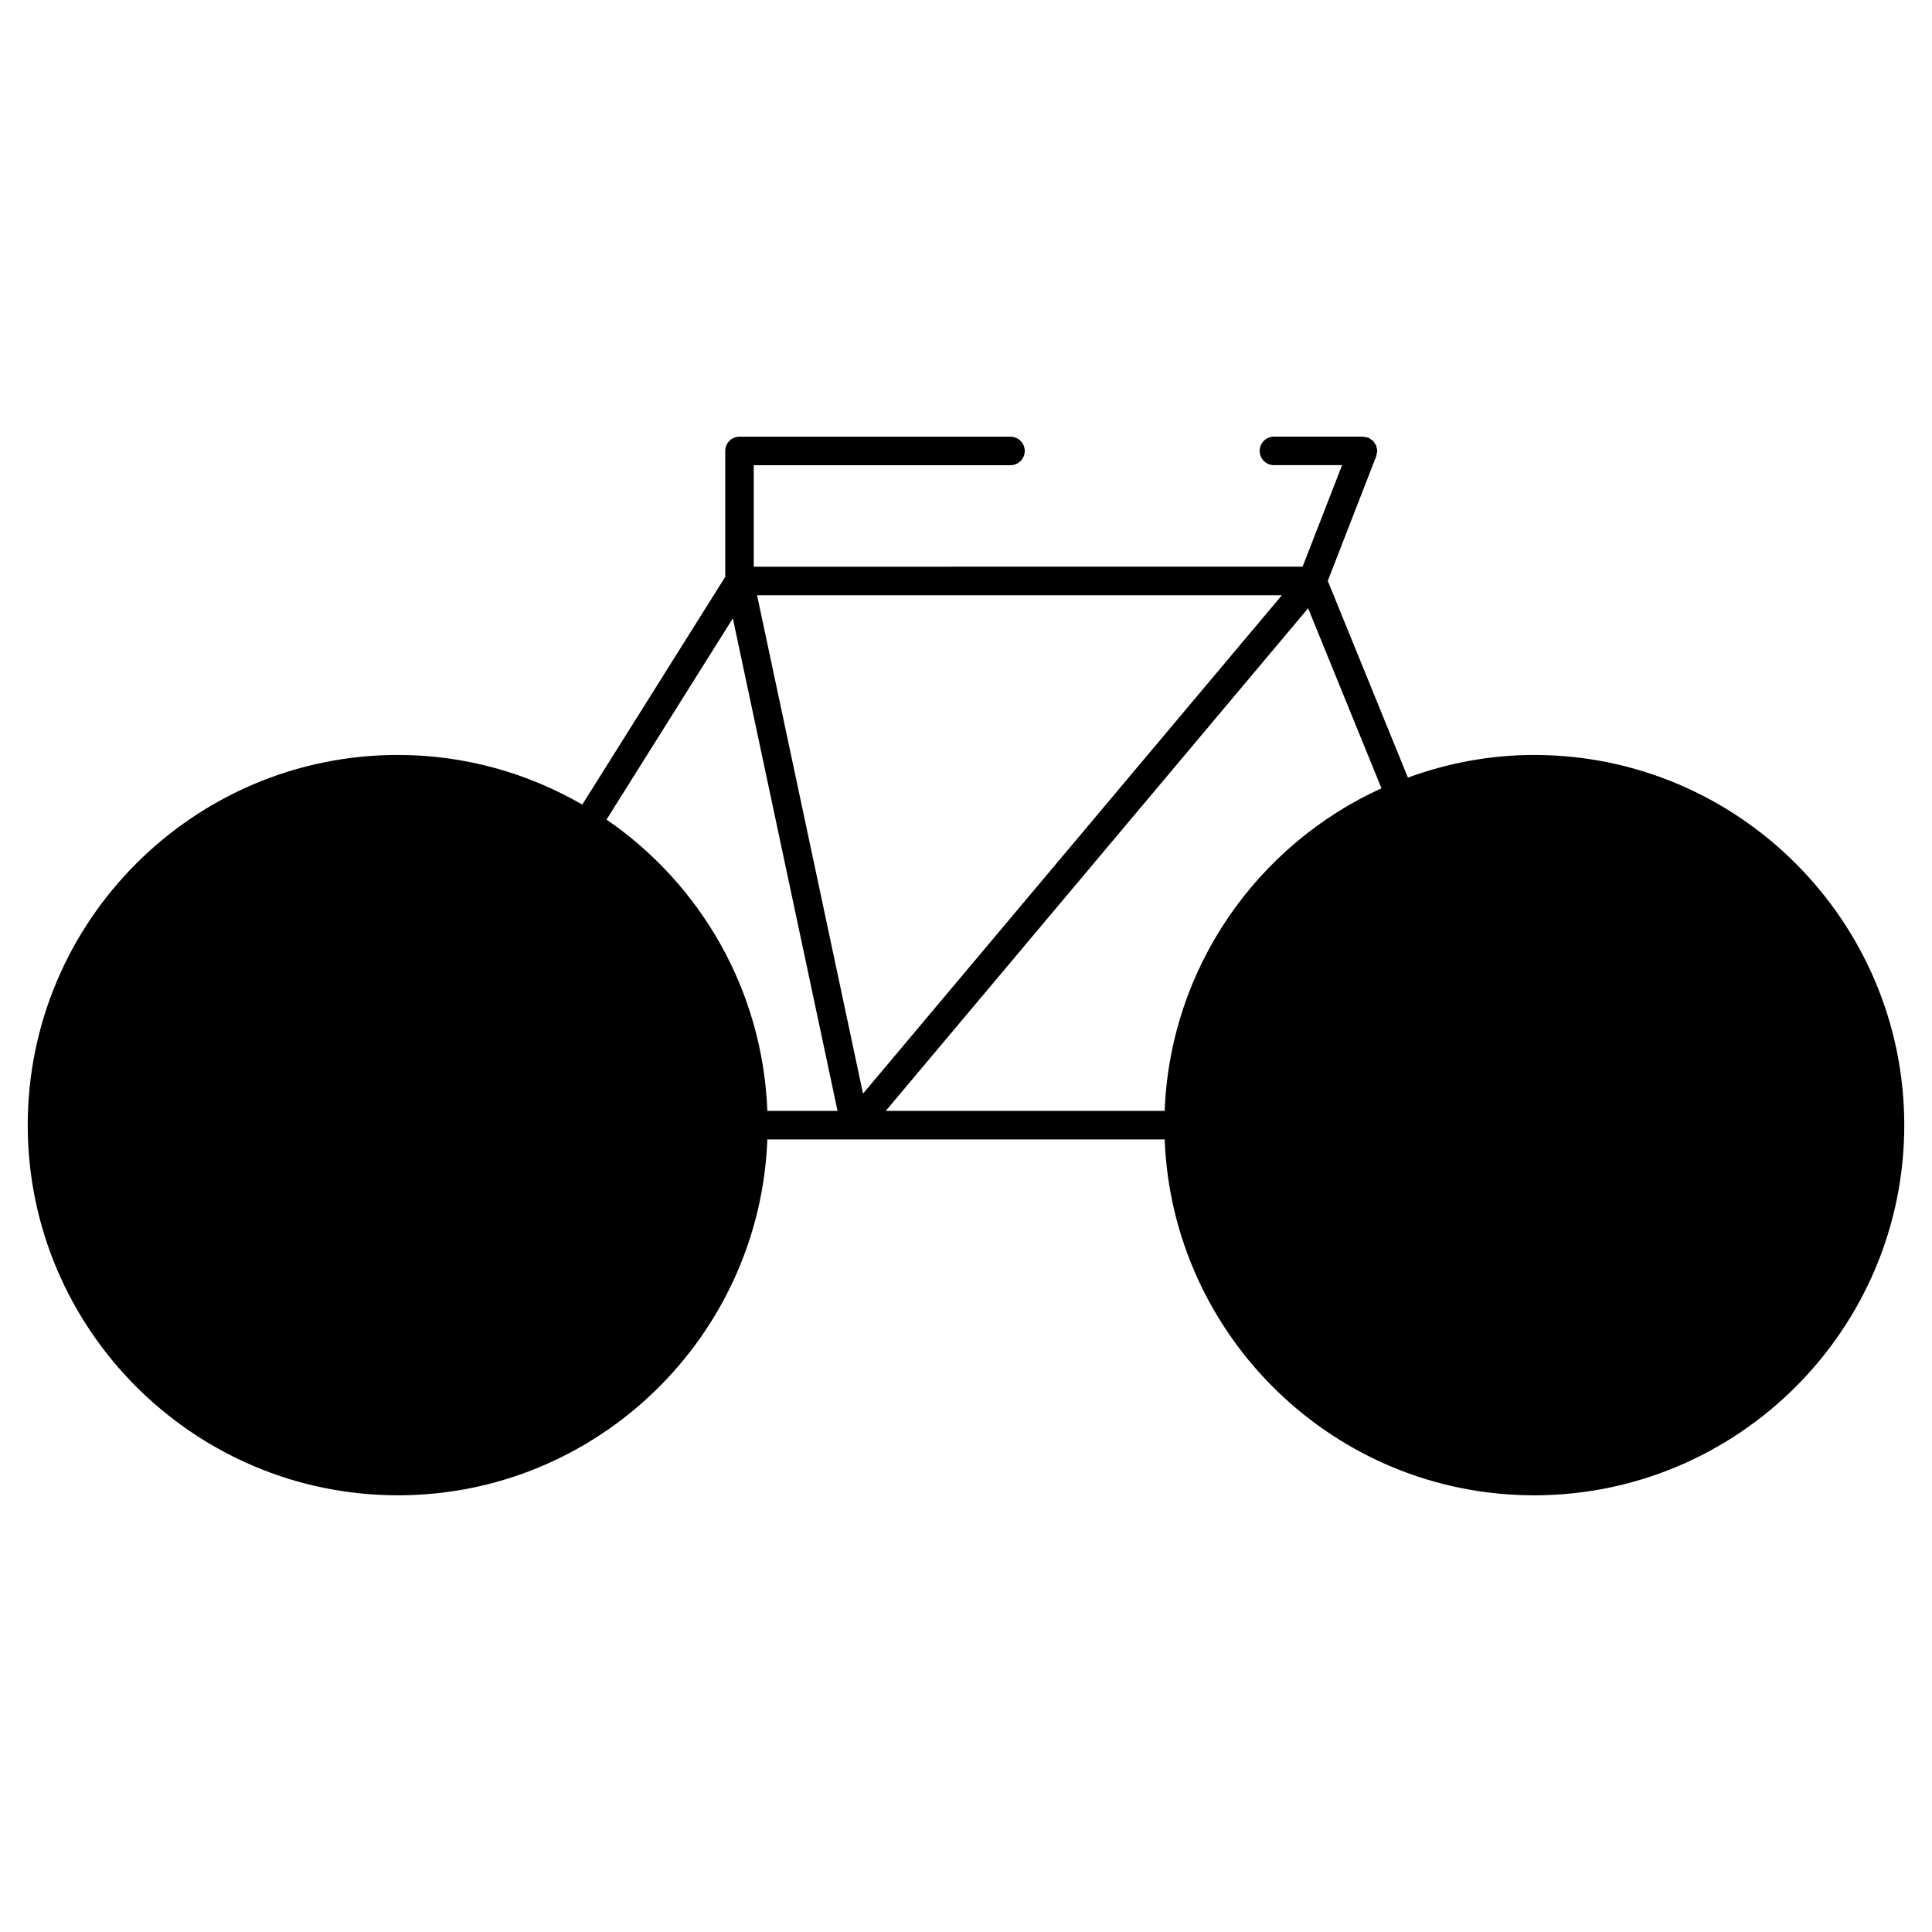 <?xml version="1.0" encoding="UTF-8"?>
<!-- Uploaded to: SVG Repo, www.svgrepo.com, Generator: SVG Repo Mixer Tools -->
<svg fill="#000000" width="800px" height="800px" version="1.1" viewBox="144 144 512 512" xmlns="http://www.w3.org/2000/svg">
 <path d="m550.55 344.07c-11.758 0-22.988 2.188-33.441 5.996l-21.234-52.125 12.855-33.066c0.098-0.242 0.09-0.492 0.125-0.742 0.039-0.211 0.125-0.406 0.125-0.629 0-0.016-0.012-0.031-0.012-0.047-0.004-0.352-0.105-0.684-0.207-1.02-0.039-0.141-0.039-0.297-0.098-0.43-0.105-0.246-0.297-0.453-0.457-0.676-0.121-0.172-0.207-0.367-0.359-0.52-0.125-0.125-0.309-0.203-0.453-0.309-0.25-0.188-0.492-0.383-0.781-0.504-0.02-0.004-0.031-0.02-0.051-0.031-0.223-0.086-0.453-0.074-0.684-0.117-0.23-0.047-0.441-0.137-0.684-0.137h-23.59c-2.086 0-3.777 1.691-3.777 3.777 0 2.086 1.691 3.777 3.777 3.777h18.062l-10.465 26.902-145.45 0.016v-26.902h68.039c2.086 0 3.777-1.691 3.777-3.777 0-2.086-1.691-3.777-3.777-3.777l-71.82-0.004c-2.086 0-3.777 1.691-3.777 3.777v33.371l-37.883 60.352c-14.402-8.316-31.066-13.156-48.859-13.156-54.094 0-98.102 44.008-98.102 98.102 0 54.09 44.008 98.098 98.102 98.098 52.812 0 95.898-41.984 97.906-94.316l105.29 0.004c2.004 52.336 45.086 94.316 97.906 94.316 54.09 0 98.098-44.004 98.098-98.098-0.004-54.098-44.012-98.105-98.102-98.105zm-97.902 94.324h-73.91l111.93-133.2 19.434 47.711c-32.848 14.941-56 47.445-57.453 85.484zm-79.938-4.574-28.078-132.07h139.07zm-34.5-125.95 27.746 130.52h-18.602c-1.23-32.023-17.781-60.172-42.621-77.188z"/>
</svg>